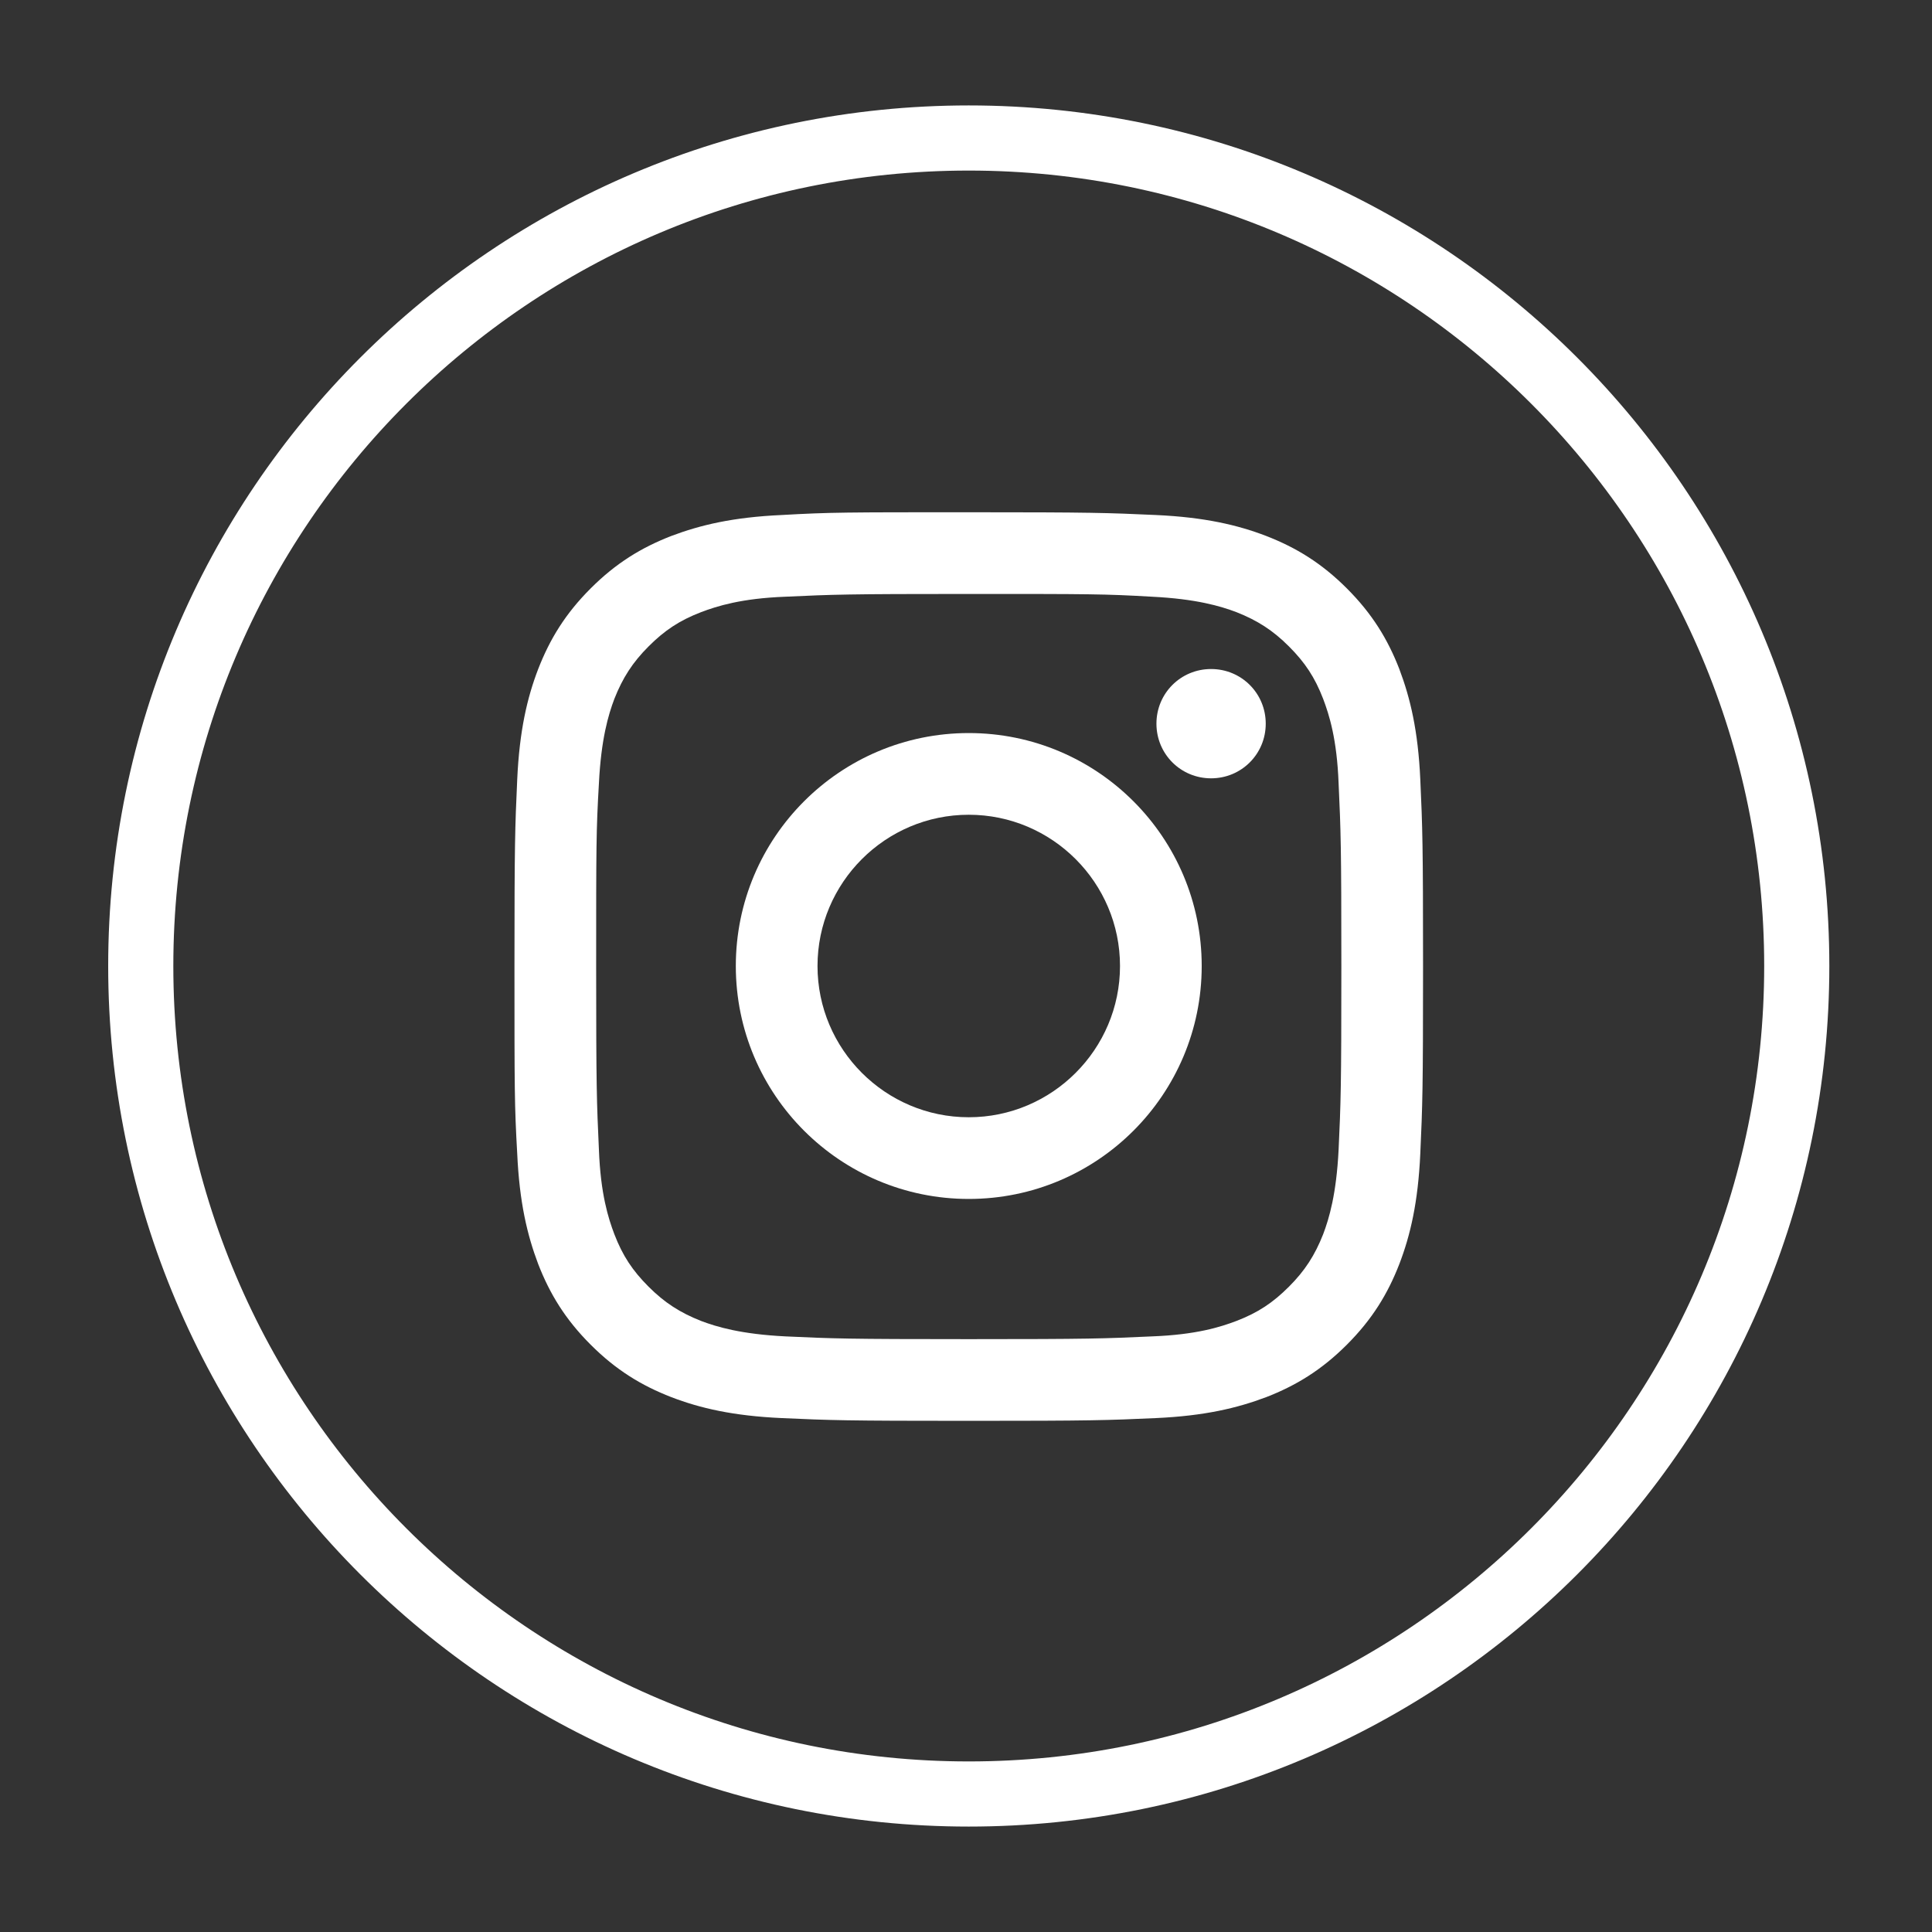<?xml version="1.0" encoding="UTF-8"?>
<svg id="Layer_1" xmlns="http://www.w3.org/2000/svg" version="1.1" viewBox="0 0 350 350">
  <rect x="0" y="0" width="350" height="350" fill="#333333" stroke="none"/>
  <!-- Generator: Adobe Illustrator 29.0.1, SVG Export Plug-In . SVG Version: 2.1.0 Build 192)  -->
  <defs>
    <style>
      .st0 {
        fill: none;
        stroke: #fff;
        stroke-miterlimit: 10;
        stroke-width: 11.8px;
      }

      .st1 {
        fill: #fff;
      }
    </style>
  </defs>
  <path class="st0" d="M175.5,325h0c-82.8,0-150-67.2-150-150h0C25.5,92.2,92.7,25,175.5,25h0c82.8,0,150,67.2,150,150h0c0,82.8-67.2,150-150,150Z"/>
  <g>
    <path class="st1" d="M175.5,107.6c22,0,24.6,0,33.2.5,8,.4,12.4,1.7,15.3,2.8,3.8,1.5,6.6,3.3,9.5,6.2,2.9,2.9,4.7,5.6,6.2,9.5,1.1,2.9,2.5,7.3,2.8,15.3.4,8.7.5,11.3.5,33.2s-.1,24.6-.5,33.2c-.4,8-1.7,12.4-2.8,15.3-1.5,3.8-3.3,6.6-6.2,9.5s-5.6,4.7-9.5,6.2c-2.9,1.1-7.3,2.5-15.3,2.8-8.7.4-11.3.5-33.2.5s-24.6-.1-33.2-.5c-8-.4-12.4-1.7-15.3-2.8-3.8-1.5-6.6-3.3-9.5-6.2s-4.7-5.6-6.2-9.5c-1.1-2.9-2.5-7.3-2.8-15.3-.4-8.7-.5-11.3-.5-33.2s0-24.6.5-33.2c.4-8,1.7-12.4,2.8-15.3,1.5-3.8,3.3-6.6,6.2-9.5,2.9-2.9,5.6-4.7,9.5-6.2,2.9-1.1,7.3-2.5,15.3-2.8,8.6-.4,11.2-.5,33.2-.5M175.5,92.8c-22.3,0-25.1,0-33.9.5-8.8.4-14.7,1.8-20,3.8-5.4,2.1-10,4.9-14.6,9.5s-7.4,9.2-9.5,14.6c-2,5.2-3.4,11.2-3.8,20s-.5,11.6-.5,33.9,0,25.1.5,33.9c.4,8.8,1.8,14.7,3.8,20,2.1,5.4,4.9,10,9.5,14.6s9.2,7.4,14.6,9.5c5.2,2,11.2,3.4,20,3.8s11.6.5,33.9.5,25.1-.1,33.9-.5c8.8-.4,14.7-1.8,20-3.8,5.4-2.1,10-4.9,14.6-9.5s7.4-9.2,9.5-14.6c2-5.2,3.4-11.2,3.8-20s.5-11.6.5-33.9-.1-25.1-.5-33.9c-.4-8.8-1.8-14.7-3.8-20-2.1-5.4-4.9-10-9.5-14.6s-9.2-7.4-14.6-9.5c-5.2-2-11.2-3.4-20-3.8-8.8-.4-11.6-.5-33.9-.5"/>
    <path class="st1" d="M175.5,132.8c-23.3,0-42.2,18.9-42.2,42.2s18.9,42.2,42.2,42.2,42.2-18.9,42.2-42.2-18.9-42.2-42.2-42.2M175.5,202.4c-15.1,0-27.4-12.3-27.4-27.4s12.3-27.4,27.4-27.4,27.4,12.3,27.4,27.4-12.3,27.4-27.4,27.4"/>
    <path class="st1" d="M229.3,131.1c0,5.5-4.4,9.9-9.9,9.9s-9.9-4.4-9.9-9.9,4.4-9.9,9.9-9.9c5.5,0,9.9,4.4,9.9,9.9"/>
  </g>
</svg>